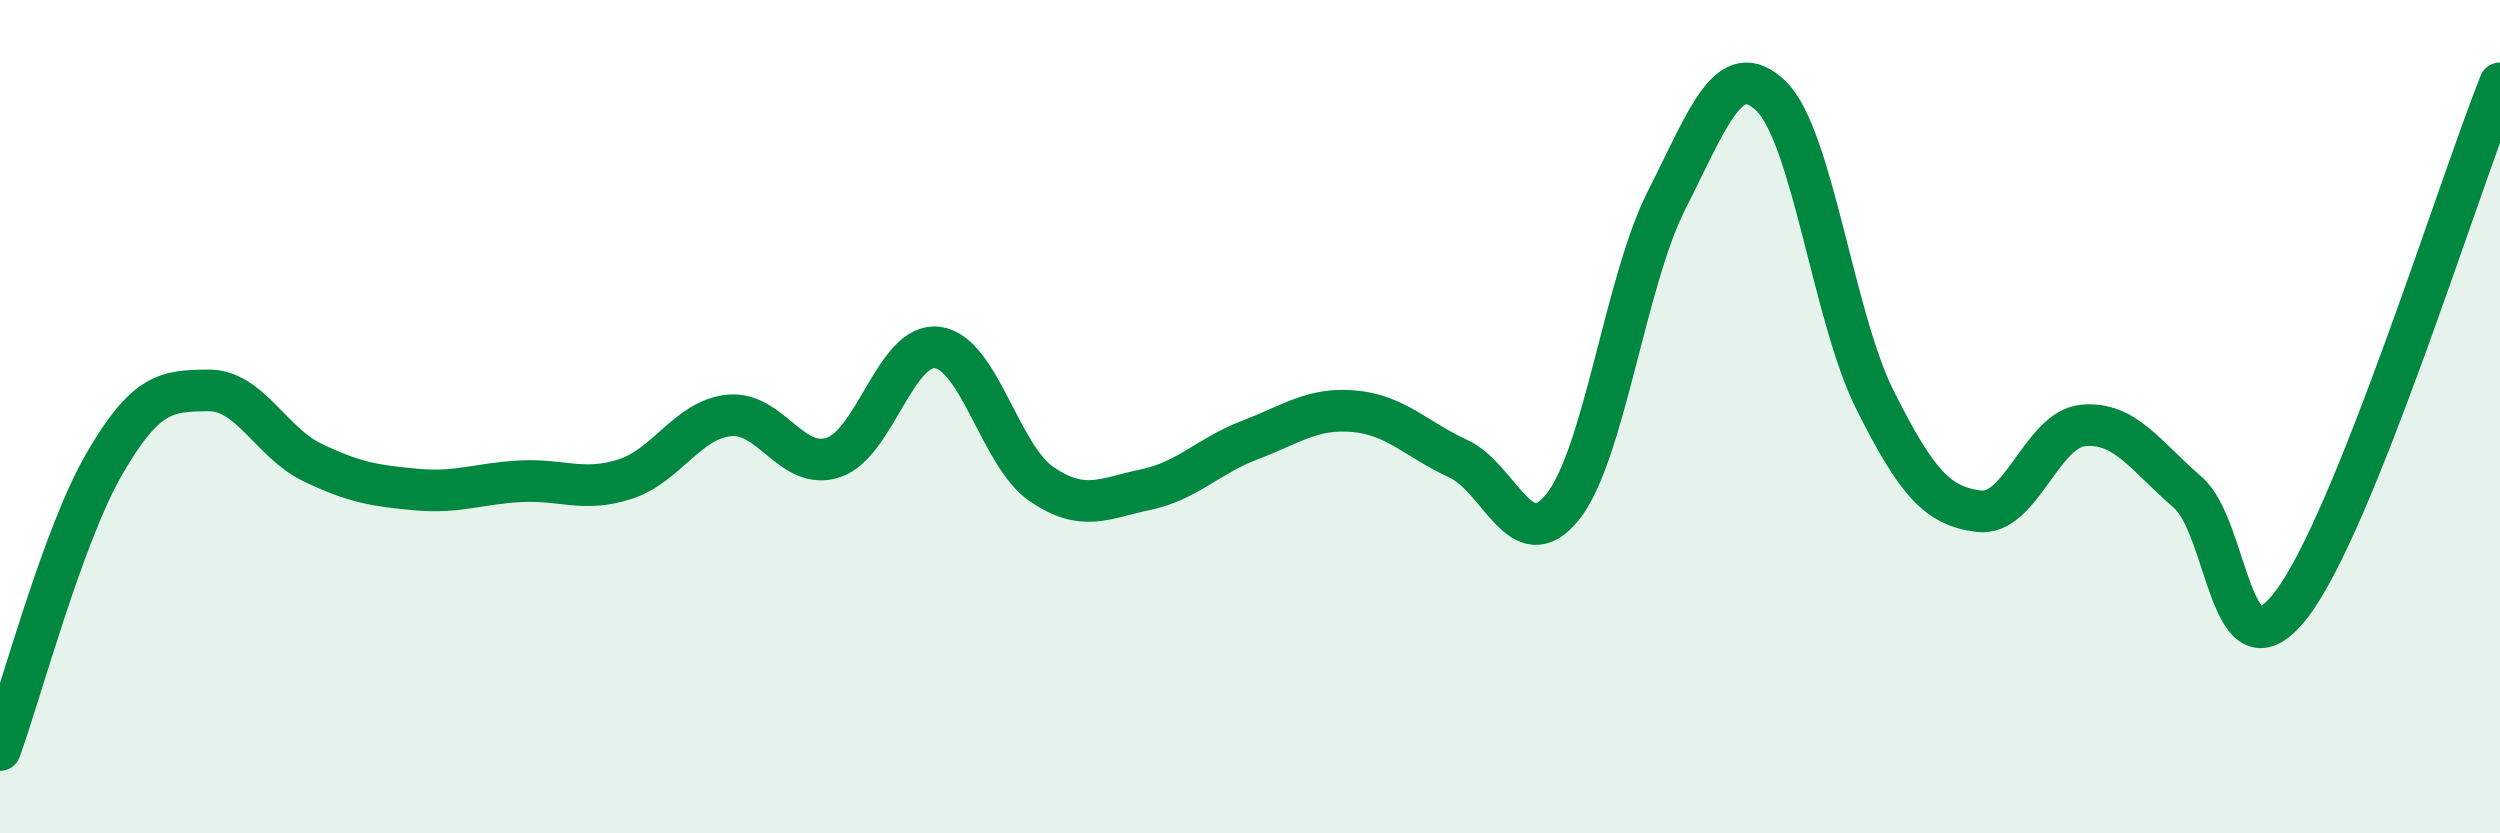 
    <svg width="60" height="20" viewBox="0 0 60 20" xmlns="http://www.w3.org/2000/svg">
      <path
        d="M 0,18 C 0.5,16.63 1.5,12.87 2.5,11.14 C 3.5,9.41 4,9.38 5,9.37 C 6,9.36 6.5,10.62 7.5,11.1 C 8.5,11.58 9,11.66 10,11.75 C 11,11.84 11.5,11.6 12.5,11.55 C 13.5,11.5 14,11.82 15,11.5 C 16,11.18 16.5,10.07 17.5,9.97 C 18.5,9.87 19,11.31 20,10.98 C 21,10.65 21.5,8.21 22.5,8.34 C 23.5,8.47 24,10.94 25,11.62 C 26,12.3 26.5,11.96 27.5,11.75 C 28.5,11.54 29,10.94 30,10.56 C 31,10.18 31.5,9.78 32.5,9.87 C 33.5,9.96 34,10.55 35,11.01 C 36,11.47 36.5,13.41 37.5,12.17 C 38.5,10.93 39,6.77 40,4.8 C 41,2.83 41.5,1.34 42.5,2.3 C 43.5,3.26 44,7.61 45,9.6 C 46,11.59 46.5,12.15 47.5,12.27 C 48.5,12.39 49,10.3 50,10.21 C 51,10.12 51.5,10.95 52.5,11.81 C 53.5,12.67 53.5,16.46 55,14.5 C 56.5,12.54 59,4.5 60,2L60 20L0 20Z"
        fill="#008740"
        opacity="0.1"
        stroke-linecap="round"
        stroke-linejoin="round"
      />
      <path
        d="M 0,18 C 0.5,16.63 1.5,12.87 2.5,11.14 C 3.5,9.41 4,9.38 5,9.37 C 6,9.36 6.5,10.62 7.5,11.1 C 8.5,11.58 9,11.66 10,11.75 C 11,11.84 11.5,11.6 12.5,11.55 C 13.5,11.5 14,11.82 15,11.5 C 16,11.18 16.5,10.07 17.5,9.97 C 18.5,9.87 19,11.31 20,10.98 C 21,10.65 21.5,8.21 22.5,8.34 C 23.5,8.47 24,10.94 25,11.62 C 26,12.3 26.5,11.96 27.5,11.75 C 28.5,11.54 29,10.94 30,10.56 C 31,10.18 31.5,9.78 32.5,9.87 C 33.5,9.96 34,10.55 35,11.01 C 36,11.47 36.5,13.41 37.5,12.17 C 38.5,10.93 39,6.77 40,4.8 C 41,2.83 41.5,1.34 42.5,2.3 C 43.5,3.26 44,7.61 45,9.6 C 46,11.59 46.5,12.15 47.5,12.27 C 48.5,12.39 49,10.3 50,10.21 C 51,10.12 51.5,10.95 52.5,11.81 C 53.5,12.67 53.5,16.46 55,14.5 C 56.5,12.54 59,4.5 60,2"
        stroke="#008740"
        stroke-width="1"
        fill="none"
        stroke-linecap="round"
        stroke-linejoin="round"
      />
    </svg>
  